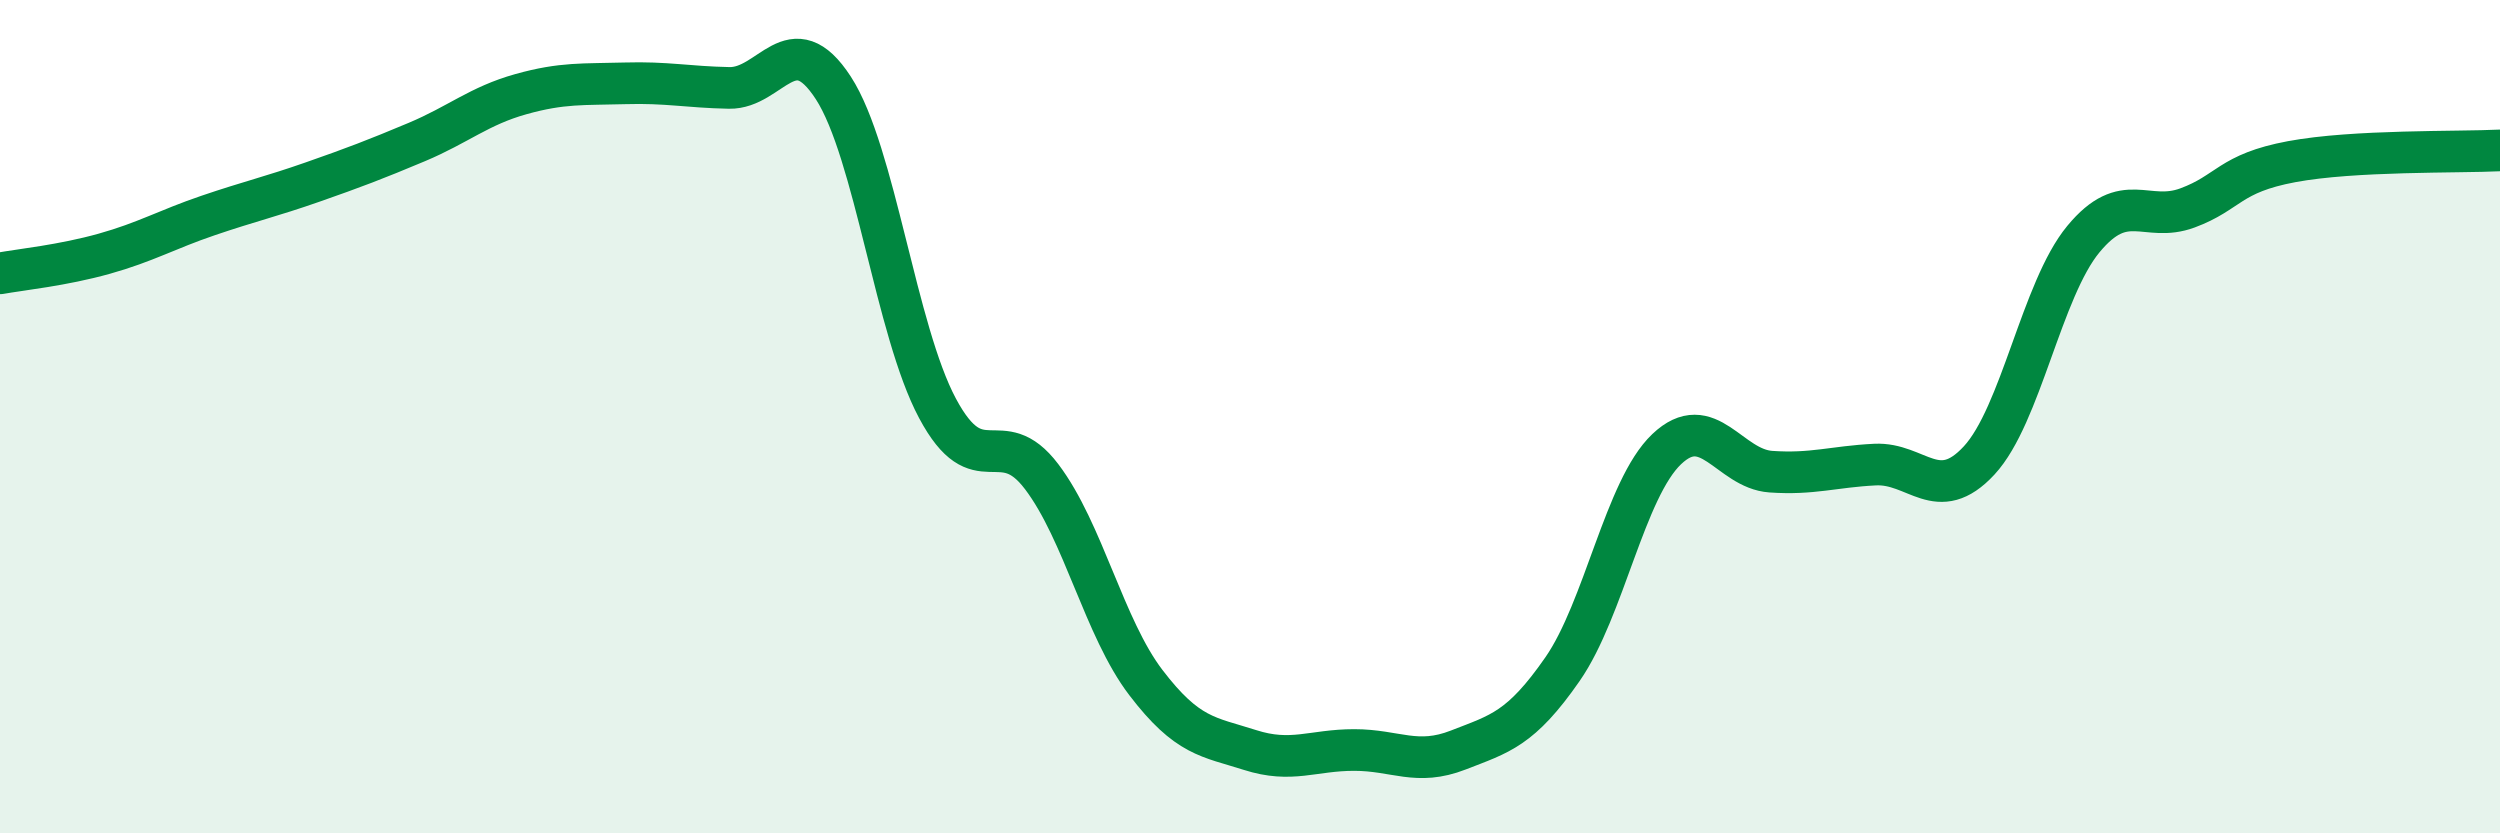 
    <svg width="60" height="20" viewBox="0 0 60 20" xmlns="http://www.w3.org/2000/svg">
      <path
        d="M 0,6.56 C 0.5,6.47 1.5,6.37 2.5,6.09 C 3.5,5.81 4,5.51 5,5.17 C 6,4.83 6.5,4.72 7.5,4.37 C 8.5,4.02 9,3.83 10,3.41 C 11,2.99 11.5,2.54 12.5,2.26 C 13.5,1.98 14,2.03 15,2 C 16,1.97 16.5,2.09 17.5,2.11 C 18.5,2.13 19,0.57 20,2.11 C 21,3.65 21.5,7.93 22.5,9.8 C 23.5,11.67 24,10.12 25,11.44 C 26,12.76 26.5,15.07 27.5,16.38 C 28.5,17.69 29,17.68 30,18 C 31,18.32 31.5,18 32.5,18 C 33.5,18 34,18.39 35,18 C 36,17.61 36.5,17.5 37.5,16.06 C 38.5,14.62 39,11.73 40,10.78 C 41,9.83 41.5,11.25 42.5,11.32 C 43.5,11.39 44,11.2 45,11.15 C 46,11.1 46.5,12.13 47.5,11.05 C 48.5,9.97 49,6.95 50,5.74 C 51,4.53 51.5,5.36 52.5,4.99 C 53.5,4.62 53.5,4.16 55,3.88 C 56.5,3.6 59,3.66 60,3.61L60 20L0 20Z"
        fill="#008740"
        opacity="0.1"
        stroke-linecap="round"
        stroke-linejoin="round"
      />
      <path
        d="M 0,6.56 C 0.5,6.47 1.5,6.37 2.5,6.09 C 3.5,5.81 4,5.51 5,5.17 C 6,4.83 6.5,4.72 7.5,4.37 C 8.5,4.02 9,3.83 10,3.41 C 11,2.99 11.5,2.54 12.5,2.26 C 13.5,1.98 14,2.03 15,2 C 16,1.97 16.5,2.09 17.5,2.11 C 18.5,2.13 19,0.57 20,2.11 C 21,3.65 21.5,7.93 22.5,9.8 C 23.5,11.67 24,10.12 25,11.44 C 26,12.76 26.5,15.07 27.5,16.38 C 28.5,17.69 29,17.68 30,18 C 31,18.32 31.5,18 32.5,18 C 33.5,18 34,18.39 35,18 C 36,17.61 36.5,17.5 37.5,16.06 C 38.5,14.62 39,11.73 40,10.78 C 41,9.83 41.5,11.25 42.5,11.32 C 43.5,11.39 44,11.2 45,11.15 C 46,11.1 46.5,12.13 47.5,11.05 C 48.5,9.97 49,6.95 50,5.74 C 51,4.53 51.5,5.36 52.5,4.99 C 53.5,4.62 53.5,4.16 55,3.88 C 56.5,3.6 59,3.66 60,3.61"
        stroke="#008740"
        stroke-width="1"
        fill="none"
        stroke-linecap="round"
        stroke-linejoin="round"
      />
    </svg>
  